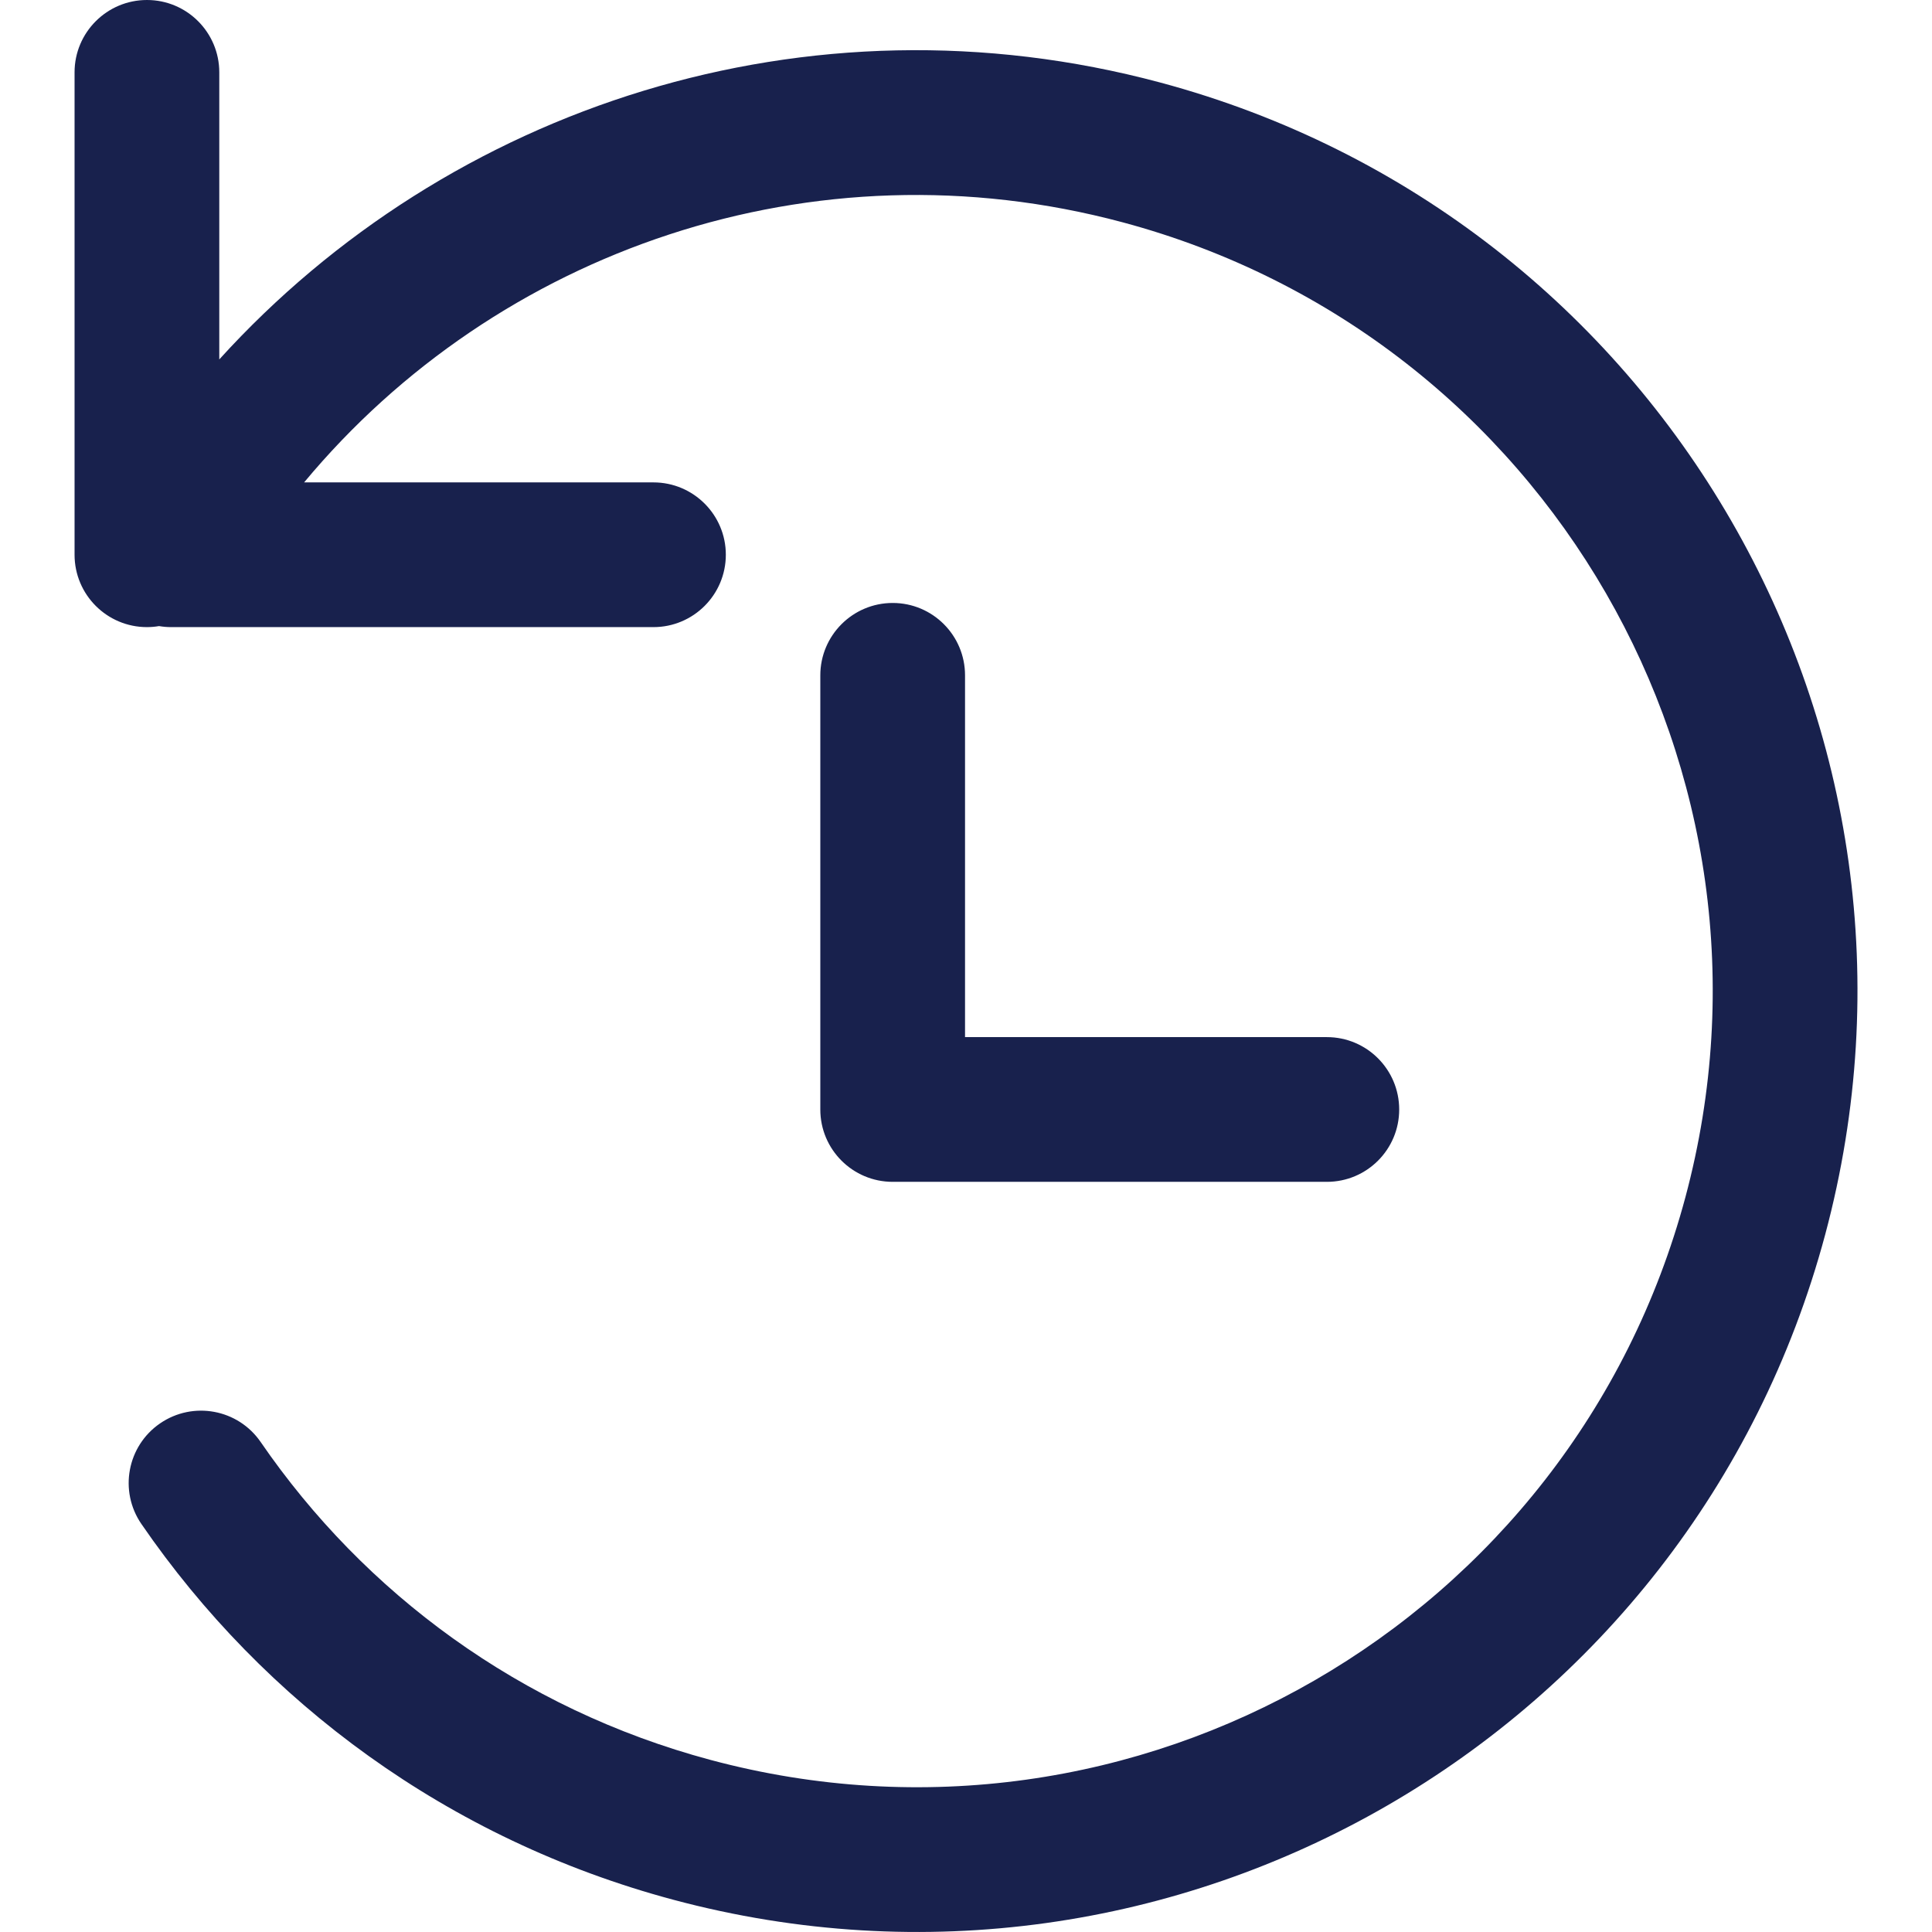 <svg width="32" height="32" viewBox="0 0 32 32" fill="none" xmlns="http://www.w3.org/2000/svg">
<path fill-rule="evenodd" clip-rule="evenodd" d="M2.434 0C1.772 0 1.235 0.537 1.235 1.198V9.188C1.235 9.85 1.772 10.387 2.434 10.387C2.502 10.387 2.569 10.381 2.634 10.37C2.699 10.381 2.765 10.387 2.833 10.387H10.823C11.485 10.387 12.022 9.85 12.022 9.188C12.022 8.527 11.485 7.99 10.823 7.99H5.037C8.226 4.156 13.463 2.307 18.594 3.682C25.627 5.566 29.8 12.795 27.916 19.828C26.031 26.861 18.802 31.034 11.769 29.15L11.769 29.15C8.612 28.304 6.034 26.383 4.318 23.885C3.943 23.339 3.197 23.201 2.651 23.576C2.106 23.95 1.967 24.696 2.342 25.242C4.369 28.193 7.42 30.466 11.149 31.465C19.461 33.692 28.004 28.76 30.231 20.448C32.458 12.137 27.526 3.593 19.214 1.366L18.905 2.519L19.214 1.366C13.378 -0.198 7.43 1.768 3.632 5.953V1.198C3.632 0.537 3.096 0 2.434 0ZM11.149 31.465L11.149 31.465L11.459 30.308L11.149 31.465ZM15.984 11.186V17.178H21.977C22.639 17.178 23.175 17.715 23.175 18.377C23.175 19.039 22.639 19.575 21.977 19.575H14.786C14.124 19.575 13.587 19.039 13.587 18.377V11.186C13.587 10.524 14.124 9.987 14.786 9.987C15.448 9.987 15.984 10.524 15.984 11.186Z" fill="#18214D"/>
</svg>

